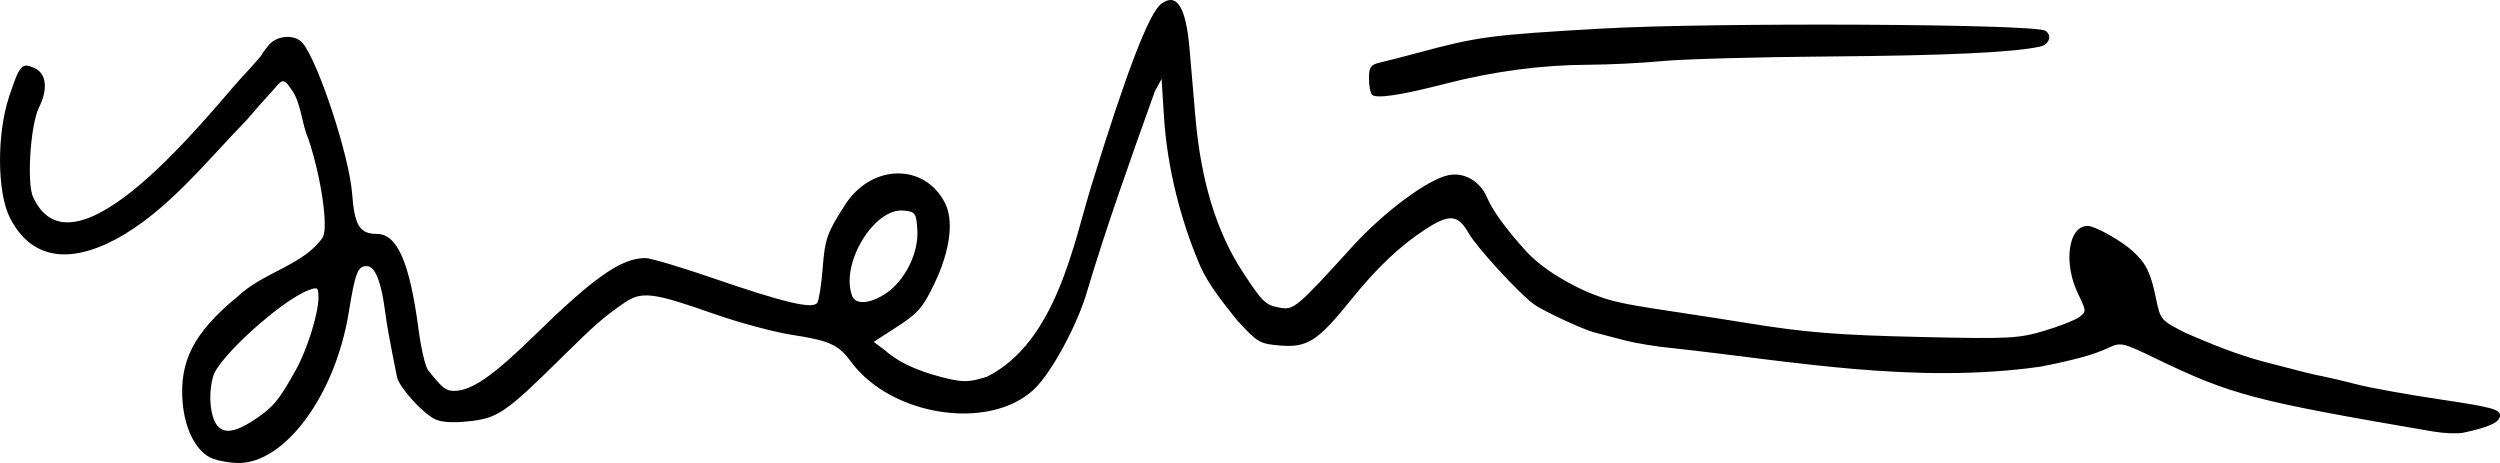 <?xml version="1.0" encoding="UTF-8" standalone="no"?>
<!-- Created with Inkscape (http://www.inkscape.org/) -->

<svg
   width="164.337mm"
   height="30.438mm"
   viewBox="0 0 164.337 30.438"
   version="1.1"
   id="svg5"
   inkscape:version="1.1.1 (3bf5ae0d25, 2021-09-20)"
   sodipodi:docname="Yvette Cooper.svg"
   xmlns:inkscape="http://www.inkscape.org/namespaces/inkscape"
   xmlns:sodipodi="http://sodipodi.sourceforge.net/DTD/sodipodi-0.dtd"
   xmlns="http://www.w3.org/2000/svg"
   xmlns:svg="http://www.w3.org/2000/svg">
  <sodipodi:namedview
     id="namedview7"
     pagecolor="#ffffff"
     bordercolor="#666666"
     borderopacity="1.0"
     inkscape:pageshadow="2"
     inkscape:pageopacity="0.0"
     inkscape:pagecheckerboard="true"
     inkscape:document-units="mm"
     showgrid="false"
     inkscape:snap-to-guides="false"
     fit-margin-top="0"
     fit-margin-left="0"
     fit-margin-right="0"
     fit-margin-bottom="0"
     inkscape:zoom="1.0482005"
     inkscape:cx="260.44636"
     inkscape:cy="107.3268"
     inkscape:window-width="1920"
     inkscape:window-height="1017"
     inkscape:window-x="-8"
     inkscape:window-y="-8"
     inkscape:window-maximized="1"
     inkscape:current-layer="layer1" />
  <defs
     id="defs2" />
  <g
     inkscape:label="Layer 1"
     inkscape:groupmode="layer"
     id="layer1"
     transform="translate(-634.107,-214.634)">
    <path
       style="fill:#000000;stroke-width:0.265"
       d="m 648.105,244.787 c -1.031,-0.377 -1.823,-1.826 -1.987,-3.633 -0.251,-2.767 0.73,-4.67 3.629,-7.042 1.681,-1.597 4.343,-2.055 5.582,-3.882 0.368,-0.688 -0.115,-3.975 -0.95,-6.463 -0.464,-1.052 -0.475,-2.448 -1.157,-3.306 -0.555,-0.859 -0.652,-0.444 -1.257,0.203 -0.419,0.449 -1.15,1.276 -1.626,1.84 -2.701,2.777 -5.281,6.067 -8.634,7.865 -3.202,1.691 -5.61,1.2 -6.945,-1.417 -0.846,-1.659 -0.874,-5.485 -0.058,-7.952 0.702,-2.123 0.835,-2.273 1.678,-1.889 0.781,0.356 0.894,1.368 0.288,2.59 -0.574,1.16 -0.817,5.106 -0.365,5.928 2.693,5.77 11.547,-5.539 13.582,-7.782 0.798,-0.86 1.451,-1.603 1.451,-1.651 0,-0.048 0.205,-0.326 0.456,-0.619 0.544,-0.635 1.724,-0.697 2.206,-0.116 1.038,1.251 3.07,7.431 3.255,9.899 0.157,2.097 0.497,2.65 1.628,2.65 1.343,0 2.162,1.886 2.745,6.322 0.161,1.222 0.441,2.409 0.623,2.637 0.951,1.195 1.159,1.359 1.723,1.359 1.119,0 2.548,-0.985 5.222,-3.601 3.964,-3.876 5.756,-5.13 7.334,-5.13 0.332,0 2.271,0.574 4.308,1.275 4.826,1.662 6.717,2.11 6.996,1.66 0.114,-0.184 0.272,-1.203 0.353,-2.263 0.146,-1.931 0.286,-2.327 1.478,-4.179 1.727,-2.683 5.197,-2.754 6.552,-0.133 0.609,1.177 0.355,3.145 -0.685,5.32 -0.745,1.558 -1.086,1.954 -2.428,2.821 l -1.561,1.009 0.733,0.55 c 1.169,1.036 2.773,1.541 4.136,1.867 1.064,0.247 1.514,0.223 2.599,-0.137 4.534,-2.299 5.679,-8.8 6.841,-12.551 2.339,-7.587 3.804,-11.387 4.613,-11.968 1.009,-0.724 1.604,0.238 1.838,2.973 0.081,0.946 0.255,2.97 0.387,4.498 0.362,4.194 1.388,7.547 3.117,10.186 1.293,1.974 1.468,2.145 2.391,2.328 0.95,0.188 1.135,0.033 4.793,-3.994 2.078,-2.287 4.973,-4.439 6.342,-4.713 1.032,-0.206 2.077,0.403 2.527,1.473 0.359,0.853 1.227,2.048 2.556,3.517 1.01,1.117 2.897,2.294 4.763,2.972 1.124,0.408 1.951,0.569 6.085,1.184 0.946,0.141 2.553,0.392 3.572,0.558 3.993,0.651 6.042,0.814 11.818,0.943 5.501,0.123 6.148,0.089 7.812,-0.406 0.998,-0.297 2.039,-0.704 2.313,-0.905 0.486,-0.356 0.485,-0.394 -0.073,-1.545 -0.979,-2.022 -0.635,-4.453 0.63,-4.453 0.492,0 2.216,0.968 2.99,1.679 0.863,0.793 1.162,1.405 1.504,3.076 0.294,1.434 0.313,1.457 1.997,2.302 1.744,0.754 3.35,1.407 5.14,1.882 2.566,0.672 3.215,0.832 3.836,0.949 0.364,0.069 1.376,0.308 2.249,0.533 0.873,0.225 3.344,0.67 5.49,0.989 3.328,0.495 3.903,0.649 3.903,1.046 0,0.446 -0.647,0.753 -2.396,1.136 -0.372,0.082 -1.265,0.048 -1.984,-0.075 -11.859,-2.027 -13.273,-2.4 -18.321,-4.835 -2.115,-1.02 -2.227,-1.045 -3.043,-0.663 -0.935,0.437 -2.204,0.789 -4.442,1.231 -8.344,1.179 -16.461,-0.376 -24.187,-1.213 -1.019,-0.091 -2.447,-0.324 -3.175,-0.518 -0.728,-0.194 -1.621,-0.427 -1.984,-0.518 -0.714,-0.179 -3.33,-1.394 -3.955,-1.836 -0.938,-0.665 -3.791,-3.767 -4.306,-4.684 -0.697,-1.24 -1.266,-1.288 -2.866,-0.243 -1.669,1.09 -3.177,2.522 -4.879,4.634 -2.165,2.687 -2.851,3.132 -4.618,2.993 -1.364,-0.107 -1.516,-0.194 -2.844,-1.645 -0.882,-1.095 -1.883,-2.346 -2.416,-3.529 -1.353,-3.146 -2.195,-6.592 -2.403,-9.836 l -0.161,-2.514 -0.438,0.802 c -1.535,4.285 -3.175,8.869 -4.435,13.088 -0.631,2.23 -2.365,5.439 -3.526,6.525 -2.929,2.74 -9.369,1.761 -12.017,-1.828 -0.833,-1.129 -1.398,-1.385 -3.921,-1.774 -1.164,-0.18 -3.486,-0.808 -5.159,-1.397 -3.964,-1.394 -4.686,-1.479 -5.841,-0.686 -1.325,0.91 -1.945,1.453 -4.183,3.665 -3.562,3.52 -4.122,3.905 -5.986,4.104 -1.105,0.118 -1.858,0.07 -2.279,-0.146 -0.85,-0.437 -2.343,-2.106 -2.476,-2.767 -0.511,-2.552 -0.653,-3.337 -0.79,-4.373 -0.255,-1.926 -0.658,-2.91 -1.192,-2.91 -0.601,0 -0.756,0.399 -1.191,3.06 -0.891,5.455 -4.226,9.957 -7.324,9.884 -0.487,-0.011 -1.209,-0.139 -1.604,-0.283 z m 2.788,-2.603 c 1.194,-0.806 1.547,-1.235 2.663,-3.236 0.744,-1.335 1.484,-3.701 1.484,-4.747 0,-0.68 -0.053,-0.719 -0.665,-0.486 -1.778,0.676 -5.874,4.371 -6.254,5.641 -0.281,0.942 -0.246,2.225 0.082,2.944 0.412,0.904 1.23,0.868 2.69,-0.117 z m 41.46,-8.271 c 1.253,-0.848 2.153,-2.672 2.055,-4.165 -0.073,-1.121 -0.127,-1.197 -0.901,-1.273 -1.948,-0.19 -4.185,3.523 -3.382,5.615 0.228,0.595 1.202,0.518 2.228,-0.177 z m 31.941,-13.053 c -0.109,-0.109 -0.198,-0.592 -0.198,-1.075 0,-0.74 0.113,-0.903 0.728,-1.041 0.4,-0.09 1.502,-0.373 2.447,-0.628 3.998,-1.079 4.812,-1.186 12.146,-1.604 7.262,-0.413 28.403,-0.311 29.134,0.141 0.47,0.29 0.27,0.91 -0.336,1.044 -1.718,0.381 -6.224,0.592 -13.824,0.649 -4.657,0.035 -9.598,0.17 -10.98,0.301 -1.382,0.131 -3.579,0.241 -4.881,0.244 -3.057,0.009 -6.26,0.433 -9.406,1.246 -2.935,0.758 -4.552,1 -4.829,0.723 z"
       id="path4687"
       sodipodi:nodetypes="cscccccccssssccssssssssssssssssscccccsssssssssssssssssssccssssscssccsssssssccscccsssssssssssssccsssssssssssssssssssssscss" />
  </g>
</svg>
